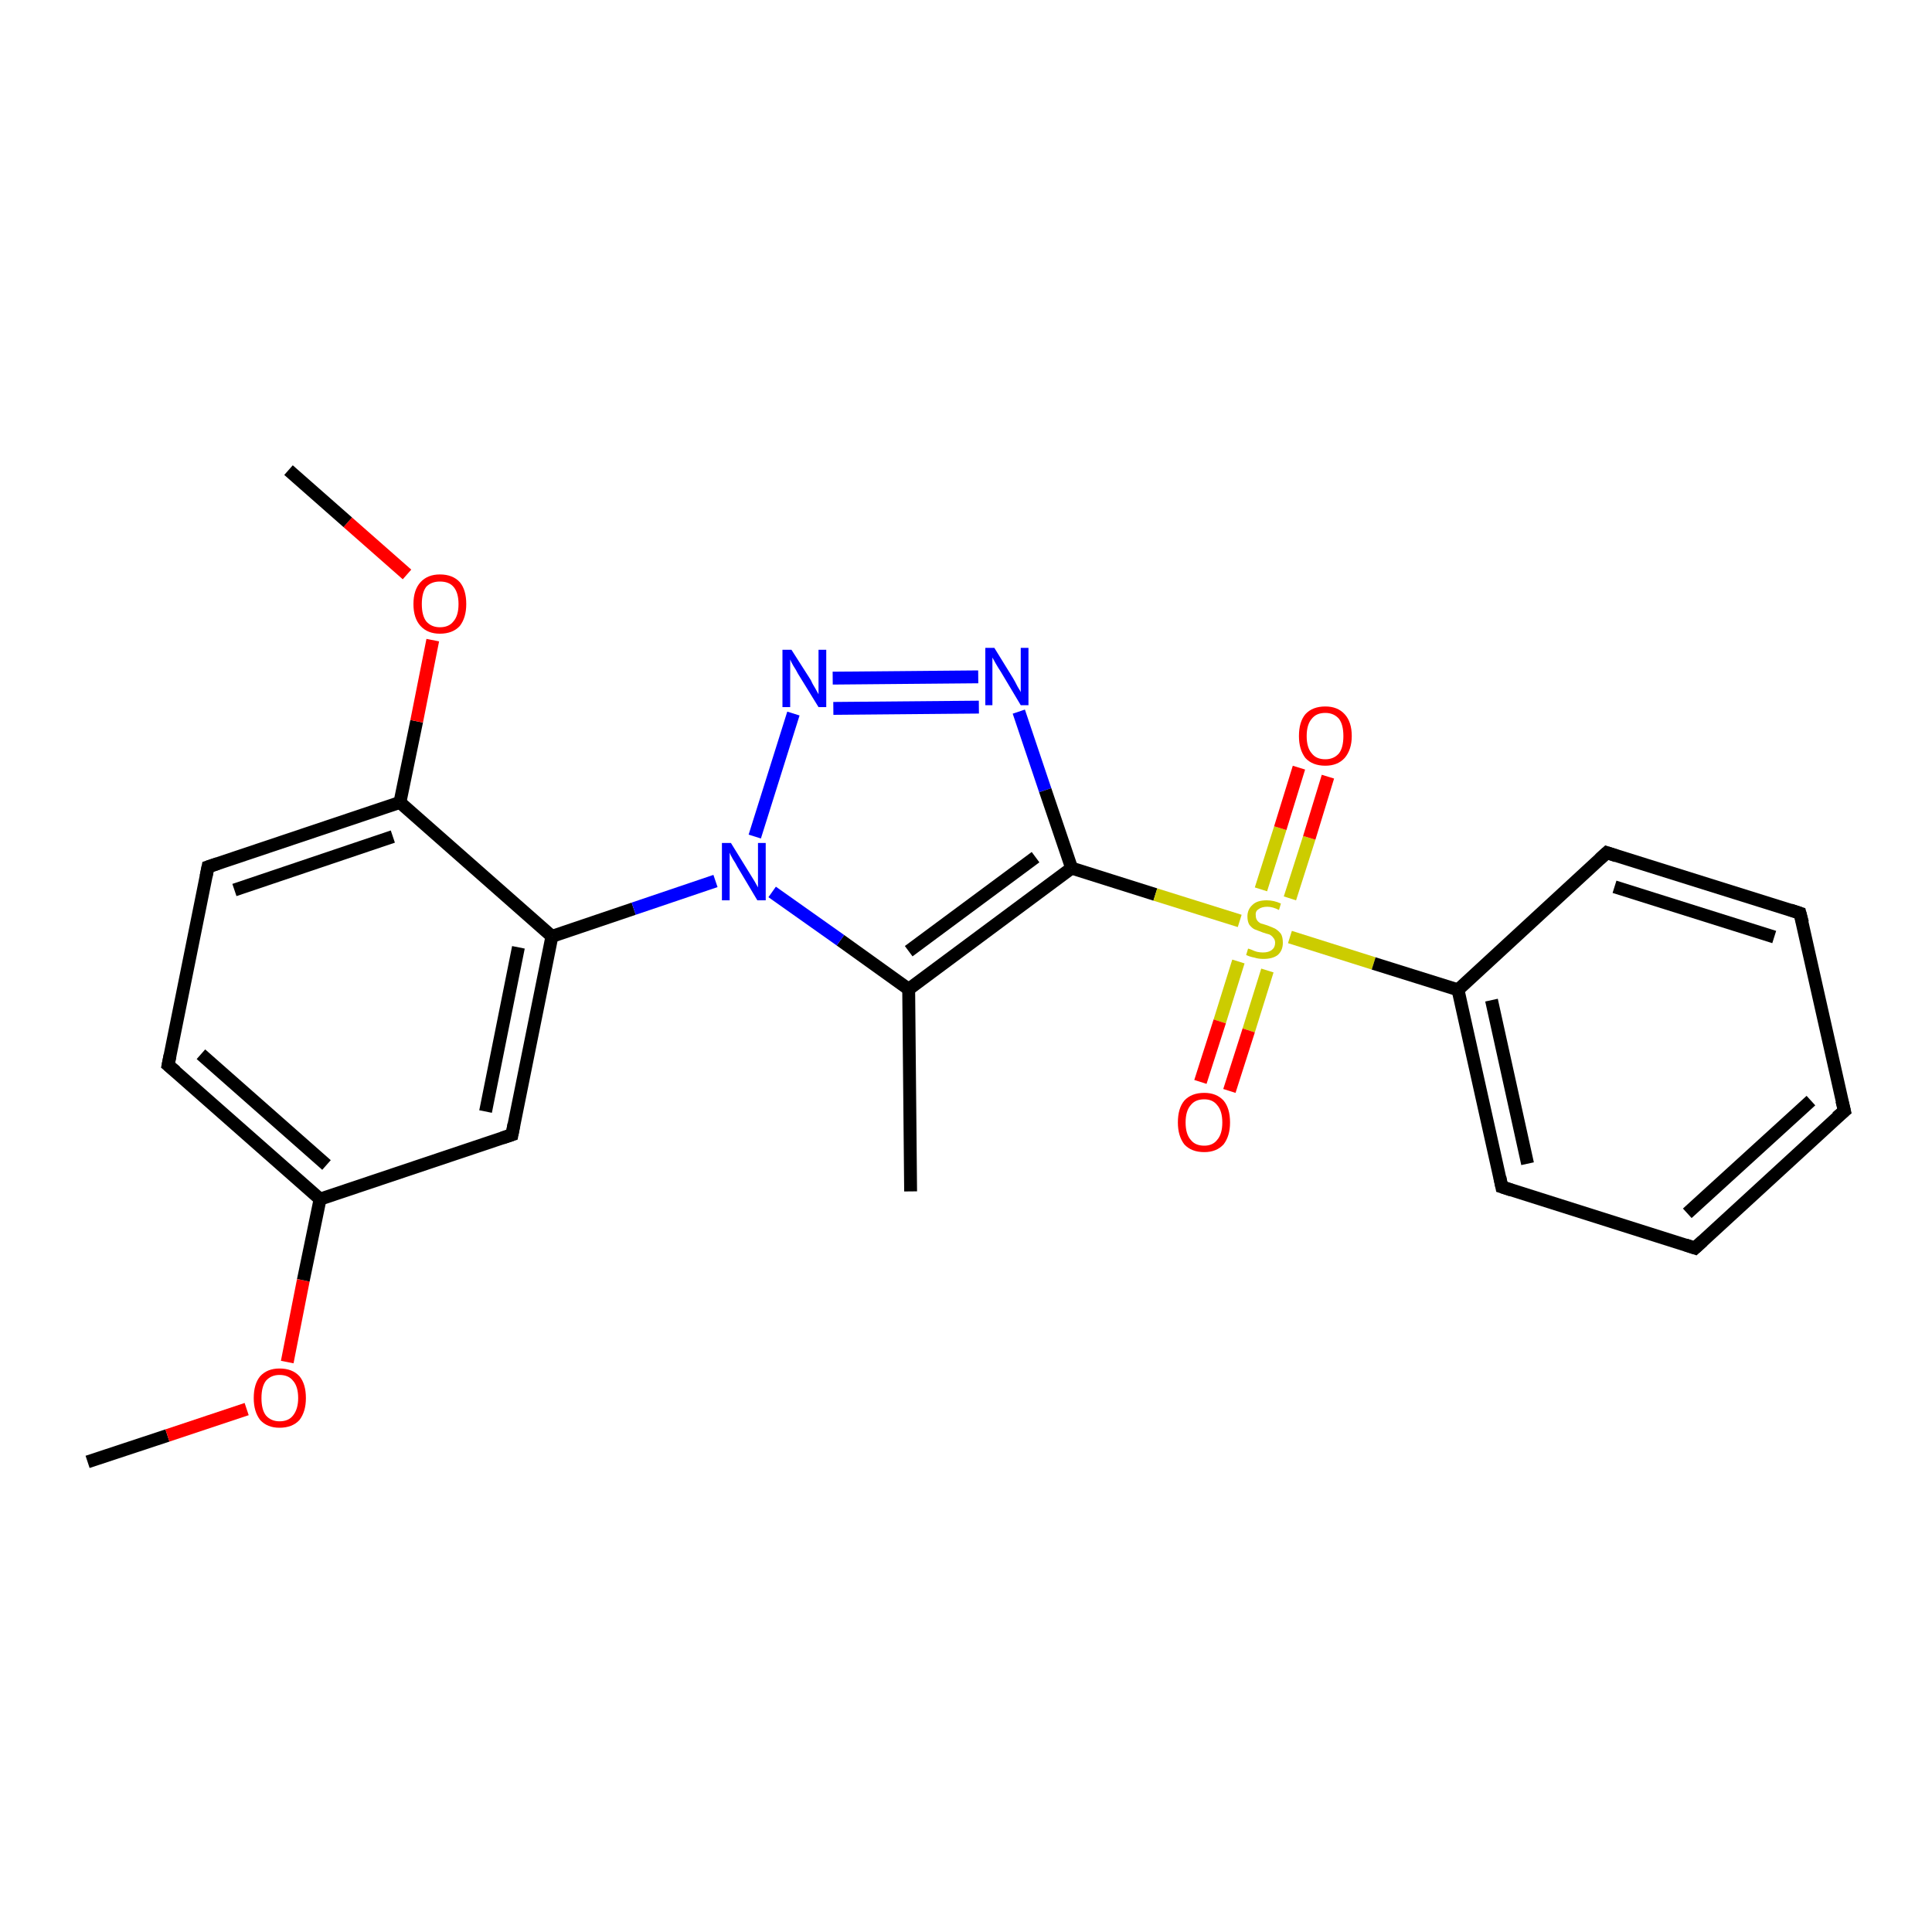 <?xml version='1.0' encoding='iso-8859-1'?>
<svg version='1.1' baseProfile='full'
              xmlns='http://www.w3.org/2000/svg'
                      xmlns:rdkit='http://www.rdkit.org/xml'
                      xmlns:xlink='http://www.w3.org/1999/xlink'
                  xml:space='preserve'
width='300px' height='300px' viewBox='0 0 300 300'>
<!-- END OF HEADER -->
<rect style='opacity:1.0;fill:#FFFFFF;stroke:none' width='300.0' height='300.0' x='0.0' y='0.0'> </rect>
<path class='bond-0 atom-0 atom-1' d='M 13.6,227.0 L 26.0,222.9' style='fill:none;fill-rule:evenodd;stroke:#000000;stroke-width:2.0px;stroke-linecap:butt;stroke-linejoin:miter;stroke-opacity:1' />
<path class='bond-0 atom-0 atom-1' d='M 26.0,222.9 L 38.3,218.8' style='fill:none;fill-rule:evenodd;stroke:#FF0000;stroke-width:2.0px;stroke-linecap:butt;stroke-linejoin:miter;stroke-opacity:1' />
<path class='bond-1 atom-1 atom-2' d='M 44.6,211.5 L 47.1,198.8' style='fill:none;fill-rule:evenodd;stroke:#FF0000;stroke-width:2.0px;stroke-linecap:butt;stroke-linejoin:miter;stroke-opacity:1' />
<path class='bond-1 atom-1 atom-2' d='M 47.1,198.8 L 49.7,186.2' style='fill:none;fill-rule:evenodd;stroke:#000000;stroke-width:2.0px;stroke-linecap:butt;stroke-linejoin:miter;stroke-opacity:1' />
<path class='bond-2 atom-2 atom-3' d='M 49.7,186.2 L 26.1,165.4' style='fill:none;fill-rule:evenodd;stroke:#000000;stroke-width:2.0px;stroke-linecap:butt;stroke-linejoin:miter;stroke-opacity:1' />
<path class='bond-2 atom-2 atom-3' d='M 50.7,180.9 L 31.2,163.7' style='fill:none;fill-rule:evenodd;stroke:#000000;stroke-width:2.0px;stroke-linecap:butt;stroke-linejoin:miter;stroke-opacity:1' />
<path class='bond-3 atom-3 atom-4' d='M 26.1,165.4 L 32.3,134.6' style='fill:none;fill-rule:evenodd;stroke:#000000;stroke-width:2.0px;stroke-linecap:butt;stroke-linejoin:miter;stroke-opacity:1' />
<path class='bond-4 atom-4 atom-5' d='M 32.3,134.6 L 62.1,124.6' style='fill:none;fill-rule:evenodd;stroke:#000000;stroke-width:2.0px;stroke-linecap:butt;stroke-linejoin:miter;stroke-opacity:1' />
<path class='bond-4 atom-4 atom-5' d='M 36.4,138.2 L 61.0,129.9' style='fill:none;fill-rule:evenodd;stroke:#000000;stroke-width:2.0px;stroke-linecap:butt;stroke-linejoin:miter;stroke-opacity:1' />
<path class='bond-5 atom-5 atom-6' d='M 62.1,124.6 L 64.7,112.0' style='fill:none;fill-rule:evenodd;stroke:#000000;stroke-width:2.0px;stroke-linecap:butt;stroke-linejoin:miter;stroke-opacity:1' />
<path class='bond-5 atom-5 atom-6' d='M 64.7,112.0 L 67.2,99.4' style='fill:none;fill-rule:evenodd;stroke:#FF0000;stroke-width:2.0px;stroke-linecap:butt;stroke-linejoin:miter;stroke-opacity:1' />
<path class='bond-6 atom-6 atom-7' d='M 63.2,89.2 L 54.0,81.1' style='fill:none;fill-rule:evenodd;stroke:#FF0000;stroke-width:2.0px;stroke-linecap:butt;stroke-linejoin:miter;stroke-opacity:1' />
<path class='bond-6 atom-6 atom-7' d='M 54.0,81.1 L 44.8,73.0' style='fill:none;fill-rule:evenodd;stroke:#000000;stroke-width:2.0px;stroke-linecap:butt;stroke-linejoin:miter;stroke-opacity:1' />
<path class='bond-7 atom-5 atom-8' d='M 62.1,124.6 L 85.7,145.4' style='fill:none;fill-rule:evenodd;stroke:#000000;stroke-width:2.0px;stroke-linecap:butt;stroke-linejoin:miter;stroke-opacity:1' />
<path class='bond-8 atom-8 atom-9' d='M 85.7,145.4 L 79.5,176.2' style='fill:none;fill-rule:evenodd;stroke:#000000;stroke-width:2.0px;stroke-linecap:butt;stroke-linejoin:miter;stroke-opacity:1' />
<path class='bond-8 atom-8 atom-9' d='M 80.5,147.1 L 75.4,172.6' style='fill:none;fill-rule:evenodd;stroke:#000000;stroke-width:2.0px;stroke-linecap:butt;stroke-linejoin:miter;stroke-opacity:1' />
<path class='bond-9 atom-8 atom-10' d='M 85.7,145.4 L 98.4,141.1' style='fill:none;fill-rule:evenodd;stroke:#000000;stroke-width:2.0px;stroke-linecap:butt;stroke-linejoin:miter;stroke-opacity:1' />
<path class='bond-9 atom-8 atom-10' d='M 98.4,141.1 L 111.1,136.8' style='fill:none;fill-rule:evenodd;stroke:#0000FF;stroke-width:2.0px;stroke-linecap:butt;stroke-linejoin:miter;stroke-opacity:1' />
<path class='bond-10 atom-10 atom-11' d='M 117.2,129.9 L 123.2,110.8' style='fill:none;fill-rule:evenodd;stroke:#0000FF;stroke-width:2.0px;stroke-linecap:butt;stroke-linejoin:miter;stroke-opacity:1' />
<path class='bond-11 atom-11 atom-12' d='M 129.3,105.3 L 151.9,105.1' style='fill:none;fill-rule:evenodd;stroke:#0000FF;stroke-width:2.0px;stroke-linecap:butt;stroke-linejoin:miter;stroke-opacity:1' />
<path class='bond-11 atom-11 atom-12' d='M 129.4,110.0 L 152.0,109.8' style='fill:none;fill-rule:evenodd;stroke:#0000FF;stroke-width:2.0px;stroke-linecap:butt;stroke-linejoin:miter;stroke-opacity:1' />
<path class='bond-12 atom-12 atom-13' d='M 158.2,110.5 L 162.3,122.7' style='fill:none;fill-rule:evenodd;stroke:#0000FF;stroke-width:2.0px;stroke-linecap:butt;stroke-linejoin:miter;stroke-opacity:1' />
<path class='bond-12 atom-12 atom-13' d='M 162.3,122.7 L 166.4,134.8' style='fill:none;fill-rule:evenodd;stroke:#000000;stroke-width:2.0px;stroke-linecap:butt;stroke-linejoin:miter;stroke-opacity:1' />
<path class='bond-13 atom-13 atom-14' d='M 166.4,134.8 L 141.1,153.6' style='fill:none;fill-rule:evenodd;stroke:#000000;stroke-width:2.0px;stroke-linecap:butt;stroke-linejoin:miter;stroke-opacity:1' />
<path class='bond-13 atom-13 atom-14' d='M 160.8,133.1 L 141.1,147.7' style='fill:none;fill-rule:evenodd;stroke:#000000;stroke-width:2.0px;stroke-linecap:butt;stroke-linejoin:miter;stroke-opacity:1' />
<path class='bond-14 atom-14 atom-15' d='M 141.1,153.6 L 141.4,185.0' style='fill:none;fill-rule:evenodd;stroke:#000000;stroke-width:2.0px;stroke-linecap:butt;stroke-linejoin:miter;stroke-opacity:1' />
<path class='bond-15 atom-13 atom-16' d='M 166.4,134.8 L 179.4,138.9' style='fill:none;fill-rule:evenodd;stroke:#000000;stroke-width:2.0px;stroke-linecap:butt;stroke-linejoin:miter;stroke-opacity:1' />
<path class='bond-15 atom-13 atom-16' d='M 179.4,138.9 L 192.5,143.0' style='fill:none;fill-rule:evenodd;stroke:#CCCC00;stroke-width:2.0px;stroke-linecap:butt;stroke-linejoin:miter;stroke-opacity:1' />
<path class='bond-16 atom-16 atom-17' d='M 200.3,139.5 L 203.3,130.1' style='fill:none;fill-rule:evenodd;stroke:#CCCC00;stroke-width:2.0px;stroke-linecap:butt;stroke-linejoin:miter;stroke-opacity:1' />
<path class='bond-16 atom-16 atom-17' d='M 203.3,130.1 L 206.2,120.6' style='fill:none;fill-rule:evenodd;stroke:#FF0000;stroke-width:2.0px;stroke-linecap:butt;stroke-linejoin:miter;stroke-opacity:1' />
<path class='bond-16 atom-16 atom-17' d='M 195.8,138.1 L 198.8,128.6' style='fill:none;fill-rule:evenodd;stroke:#CCCC00;stroke-width:2.0px;stroke-linecap:butt;stroke-linejoin:miter;stroke-opacity:1' />
<path class='bond-16 atom-16 atom-17' d='M 198.8,128.6 L 201.7,119.2' style='fill:none;fill-rule:evenodd;stroke:#FF0000;stroke-width:2.0px;stroke-linecap:butt;stroke-linejoin:miter;stroke-opacity:1' />
<path class='bond-17 atom-16 atom-18' d='M 192.3,149.3 L 189.4,158.6' style='fill:none;fill-rule:evenodd;stroke:#CCCC00;stroke-width:2.0px;stroke-linecap:butt;stroke-linejoin:miter;stroke-opacity:1' />
<path class='bond-17 atom-16 atom-18' d='M 189.4,158.6 L 186.4,168.0' style='fill:none;fill-rule:evenodd;stroke:#FF0000;stroke-width:2.0px;stroke-linecap:butt;stroke-linejoin:miter;stroke-opacity:1' />
<path class='bond-17 atom-16 atom-18' d='M 196.8,150.7 L 193.9,160.0' style='fill:none;fill-rule:evenodd;stroke:#CCCC00;stroke-width:2.0px;stroke-linecap:butt;stroke-linejoin:miter;stroke-opacity:1' />
<path class='bond-17 atom-16 atom-18' d='M 193.9,160.0 L 190.9,169.4' style='fill:none;fill-rule:evenodd;stroke:#FF0000;stroke-width:2.0px;stroke-linecap:butt;stroke-linejoin:miter;stroke-opacity:1' />
<path class='bond-18 atom-16 atom-19' d='M 200.3,145.5 L 213.3,149.6' style='fill:none;fill-rule:evenodd;stroke:#CCCC00;stroke-width:2.0px;stroke-linecap:butt;stroke-linejoin:miter;stroke-opacity:1' />
<path class='bond-18 atom-16 atom-19' d='M 213.3,149.6 L 226.4,153.7' style='fill:none;fill-rule:evenodd;stroke:#000000;stroke-width:2.0px;stroke-linecap:butt;stroke-linejoin:miter;stroke-opacity:1' />
<path class='bond-19 atom-19 atom-20' d='M 226.4,153.7 L 233.2,184.3' style='fill:none;fill-rule:evenodd;stroke:#000000;stroke-width:2.0px;stroke-linecap:butt;stroke-linejoin:miter;stroke-opacity:1' />
<path class='bond-19 atom-19 atom-20' d='M 231.6,155.3 L 237.2,180.7' style='fill:none;fill-rule:evenodd;stroke:#000000;stroke-width:2.0px;stroke-linecap:butt;stroke-linejoin:miter;stroke-opacity:1' />
<path class='bond-20 atom-20 atom-21' d='M 233.2,184.3 L 263.2,193.8' style='fill:none;fill-rule:evenodd;stroke:#000000;stroke-width:2.0px;stroke-linecap:butt;stroke-linejoin:miter;stroke-opacity:1' />
<path class='bond-21 atom-21 atom-22' d='M 263.2,193.8 L 286.4,172.5' style='fill:none;fill-rule:evenodd;stroke:#000000;stroke-width:2.0px;stroke-linecap:butt;stroke-linejoin:miter;stroke-opacity:1' />
<path class='bond-21 atom-21 atom-22' d='M 262.0,188.4 L 281.2,170.9' style='fill:none;fill-rule:evenodd;stroke:#000000;stroke-width:2.0px;stroke-linecap:butt;stroke-linejoin:miter;stroke-opacity:1' />
<path class='bond-22 atom-22 atom-23' d='M 286.4,172.5 L 279.5,141.8' style='fill:none;fill-rule:evenodd;stroke:#000000;stroke-width:2.0px;stroke-linecap:butt;stroke-linejoin:miter;stroke-opacity:1' />
<path class='bond-23 atom-23 atom-24' d='M 279.5,141.8 L 249.5,132.4' style='fill:none;fill-rule:evenodd;stroke:#000000;stroke-width:2.0px;stroke-linecap:butt;stroke-linejoin:miter;stroke-opacity:1' />
<path class='bond-23 atom-23 atom-24' d='M 275.5,145.5 L 250.7,137.7' style='fill:none;fill-rule:evenodd;stroke:#000000;stroke-width:2.0px;stroke-linecap:butt;stroke-linejoin:miter;stroke-opacity:1' />
<path class='bond-24 atom-9 atom-2' d='M 79.5,176.2 L 49.7,186.2' style='fill:none;fill-rule:evenodd;stroke:#000000;stroke-width:2.0px;stroke-linecap:butt;stroke-linejoin:miter;stroke-opacity:1' />
<path class='bond-25 atom-14 atom-10' d='M 141.1,153.6 L 130.5,146.0' style='fill:none;fill-rule:evenodd;stroke:#000000;stroke-width:2.0px;stroke-linecap:butt;stroke-linejoin:miter;stroke-opacity:1' />
<path class='bond-25 atom-14 atom-10' d='M 130.5,146.0 L 119.9,138.5' style='fill:none;fill-rule:evenodd;stroke:#0000FF;stroke-width:2.0px;stroke-linecap:butt;stroke-linejoin:miter;stroke-opacity:1' />
<path class='bond-26 atom-24 atom-19' d='M 249.5,132.4 L 226.4,153.7' style='fill:none;fill-rule:evenodd;stroke:#000000;stroke-width:2.0px;stroke-linecap:butt;stroke-linejoin:miter;stroke-opacity:1' />
<path d='M 27.3,166.4 L 26.1,165.4 L 26.4,163.9' style='fill:none;stroke:#000000;stroke-width:2.0px;stroke-linecap:butt;stroke-linejoin:miter;stroke-opacity:1;' />
<path d='M 32.0,136.1 L 32.3,134.6 L 33.8,134.1' style='fill:none;stroke:#000000;stroke-width:2.0px;stroke-linecap:butt;stroke-linejoin:miter;stroke-opacity:1;' />
<path d='M 79.8,174.6 L 79.5,176.2 L 78.0,176.7' style='fill:none;stroke:#000000;stroke-width:2.0px;stroke-linecap:butt;stroke-linejoin:miter;stroke-opacity:1;' />
<path d='M 232.9,182.8 L 233.2,184.3 L 234.7,184.8' style='fill:none;stroke:#000000;stroke-width:2.0px;stroke-linecap:butt;stroke-linejoin:miter;stroke-opacity:1;' />
<path d='M 261.7,193.3 L 263.2,193.8 L 264.4,192.7' style='fill:none;stroke:#000000;stroke-width:2.0px;stroke-linecap:butt;stroke-linejoin:miter;stroke-opacity:1;' />
<path d='M 285.2,173.5 L 286.4,172.5 L 286.0,170.9' style='fill:none;stroke:#000000;stroke-width:2.0px;stroke-linecap:butt;stroke-linejoin:miter;stroke-opacity:1;' />
<path d='M 279.9,143.3 L 279.5,141.8 L 278.0,141.3' style='fill:none;stroke:#000000;stroke-width:2.0px;stroke-linecap:butt;stroke-linejoin:miter;stroke-opacity:1;' />
<path d='M 251.0,132.9 L 249.5,132.4 L 248.4,133.4' style='fill:none;stroke:#000000;stroke-width:2.0px;stroke-linecap:butt;stroke-linejoin:miter;stroke-opacity:1;' />
<path class='atom-1' d='M 39.4 217.1
Q 39.4 214.9, 40.4 213.7
Q 41.5 212.5, 43.4 212.5
Q 45.4 212.5, 46.5 213.7
Q 47.5 214.9, 47.5 217.1
Q 47.5 219.2, 46.5 220.5
Q 45.4 221.7, 43.4 221.7
Q 41.5 221.7, 40.4 220.5
Q 39.4 219.2, 39.4 217.1
M 43.4 220.7
Q 44.8 220.7, 45.5 219.8
Q 46.3 218.8, 46.3 217.1
Q 46.3 215.3, 45.5 214.4
Q 44.8 213.5, 43.4 213.5
Q 42.1 213.5, 41.3 214.4
Q 40.6 215.3, 40.6 217.1
Q 40.6 218.9, 41.3 219.8
Q 42.1 220.7, 43.4 220.7
' fill='#FF0000'/>
<path class='atom-6' d='M 64.2 93.8
Q 64.2 91.6, 65.3 90.4
Q 66.4 89.2, 68.3 89.2
Q 70.3 89.2, 71.4 90.4
Q 72.4 91.6, 72.4 93.8
Q 72.4 95.9, 71.4 97.2
Q 70.3 98.4, 68.3 98.4
Q 66.4 98.4, 65.3 97.2
Q 64.2 96.0, 64.2 93.8
M 68.3 97.4
Q 69.7 97.4, 70.4 96.5
Q 71.2 95.6, 71.2 93.8
Q 71.2 92.0, 70.4 91.1
Q 69.7 90.3, 68.3 90.3
Q 67.0 90.3, 66.2 91.1
Q 65.5 92.0, 65.5 93.8
Q 65.5 95.6, 66.2 96.5
Q 67.0 97.4, 68.3 97.4
' fill='#FF0000'/>
<path class='atom-10' d='M 113.5 130.9
L 116.4 135.6
Q 116.7 136.1, 117.2 136.9
Q 117.7 137.8, 117.7 137.8
L 117.7 130.9
L 118.9 130.9
L 118.9 139.8
L 117.6 139.8
L 114.5 134.6
Q 114.2 134.0, 113.8 133.4
Q 113.4 132.7, 113.3 132.4
L 113.3 139.8
L 112.1 139.8
L 112.1 130.9
L 113.5 130.9
' fill='#0000FF'/>
<path class='atom-11' d='M 122.9 100.9
L 125.9 105.6
Q 126.1 106.1, 126.6 106.9
Q 127.1 107.8, 127.1 107.8
L 127.1 100.9
L 128.3 100.9
L 128.3 109.8
L 127.1 109.8
L 123.9 104.6
Q 123.6 104.0, 123.2 103.4
Q 122.8 102.7, 122.7 102.4
L 122.7 109.8
L 121.5 109.8
L 121.5 100.9
L 122.9 100.9
' fill='#0000FF'/>
<path class='atom-12' d='M 154.4 100.6
L 157.3 105.3
Q 157.6 105.8, 158.0 106.6
Q 158.5 107.4, 158.5 107.5
L 158.5 100.6
L 159.7 100.6
L 159.7 109.5
L 158.5 109.5
L 155.4 104.3
Q 155.0 103.7, 154.6 103.0
Q 154.2 102.3, 154.1 102.1
L 154.1 109.5
L 153.0 109.5
L 153.0 100.6
L 154.4 100.6
' fill='#0000FF'/>
<path class='atom-16' d='M 193.8 147.3
Q 193.9 147.3, 194.4 147.5
Q 194.8 147.7, 195.2 147.8
Q 195.7 147.9, 196.1 147.9
Q 197.0 147.9, 197.5 147.5
Q 198.0 147.1, 198.0 146.4
Q 198.0 145.9, 197.7 145.6
Q 197.5 145.3, 197.1 145.1
Q 196.7 145.0, 196.1 144.8
Q 195.3 144.5, 194.8 144.3
Q 194.4 144.1, 194.0 143.6
Q 193.7 143.1, 193.7 142.3
Q 193.7 141.2, 194.5 140.5
Q 195.2 139.8, 196.7 139.8
Q 197.8 139.8, 198.9 140.3
L 198.6 141.3
Q 197.6 140.8, 196.8 140.8
Q 195.9 140.8, 195.4 141.2
Q 194.9 141.5, 195.0 142.2
Q 195.0 142.6, 195.2 142.9
Q 195.4 143.2, 195.8 143.4
Q 196.2 143.5, 196.8 143.7
Q 197.6 144.0, 198.0 144.2
Q 198.5 144.5, 198.9 145.0
Q 199.2 145.5, 199.2 146.4
Q 199.2 147.6, 198.4 148.3
Q 197.6 148.9, 196.2 148.9
Q 195.4 148.9, 194.8 148.7
Q 194.2 148.6, 193.5 148.3
L 193.8 147.3
' fill='#CCCC00'/>
<path class='atom-17' d='M 201.7 114.3
Q 201.7 112.1, 202.7 110.9
Q 203.8 109.7, 205.8 109.7
Q 207.7 109.7, 208.8 110.9
Q 209.9 112.1, 209.9 114.3
Q 209.9 116.4, 208.8 117.7
Q 207.7 118.9, 205.8 118.9
Q 203.8 118.9, 202.7 117.7
Q 201.7 116.4, 201.7 114.3
M 205.8 117.9
Q 207.1 117.9, 207.9 117.0
Q 208.6 116.1, 208.6 114.3
Q 208.6 112.5, 207.9 111.6
Q 207.1 110.7, 205.8 110.7
Q 204.4 110.7, 203.7 111.6
Q 202.9 112.5, 202.9 114.3
Q 202.9 116.1, 203.7 117.0
Q 204.4 117.9, 205.8 117.9
' fill='#FF0000'/>
<path class='atom-18' d='M 182.9 174.3
Q 182.9 172.1, 183.9 170.9
Q 185.0 169.7, 187.0 169.7
Q 188.9 169.7, 190.0 170.9
Q 191.0 172.1, 191.0 174.3
Q 191.0 176.4, 190.0 177.7
Q 188.9 178.9, 187.0 178.9
Q 185.0 178.9, 183.9 177.7
Q 182.9 176.4, 182.9 174.3
M 187.0 177.9
Q 188.3 177.9, 189.0 177.0
Q 189.8 176.1, 189.8 174.3
Q 189.8 172.5, 189.0 171.6
Q 188.3 170.7, 187.0 170.7
Q 185.6 170.7, 184.9 171.6
Q 184.1 172.5, 184.1 174.3
Q 184.1 176.1, 184.9 177.0
Q 185.6 177.9, 187.0 177.9
' fill='#FF0000'/>
</svg>
